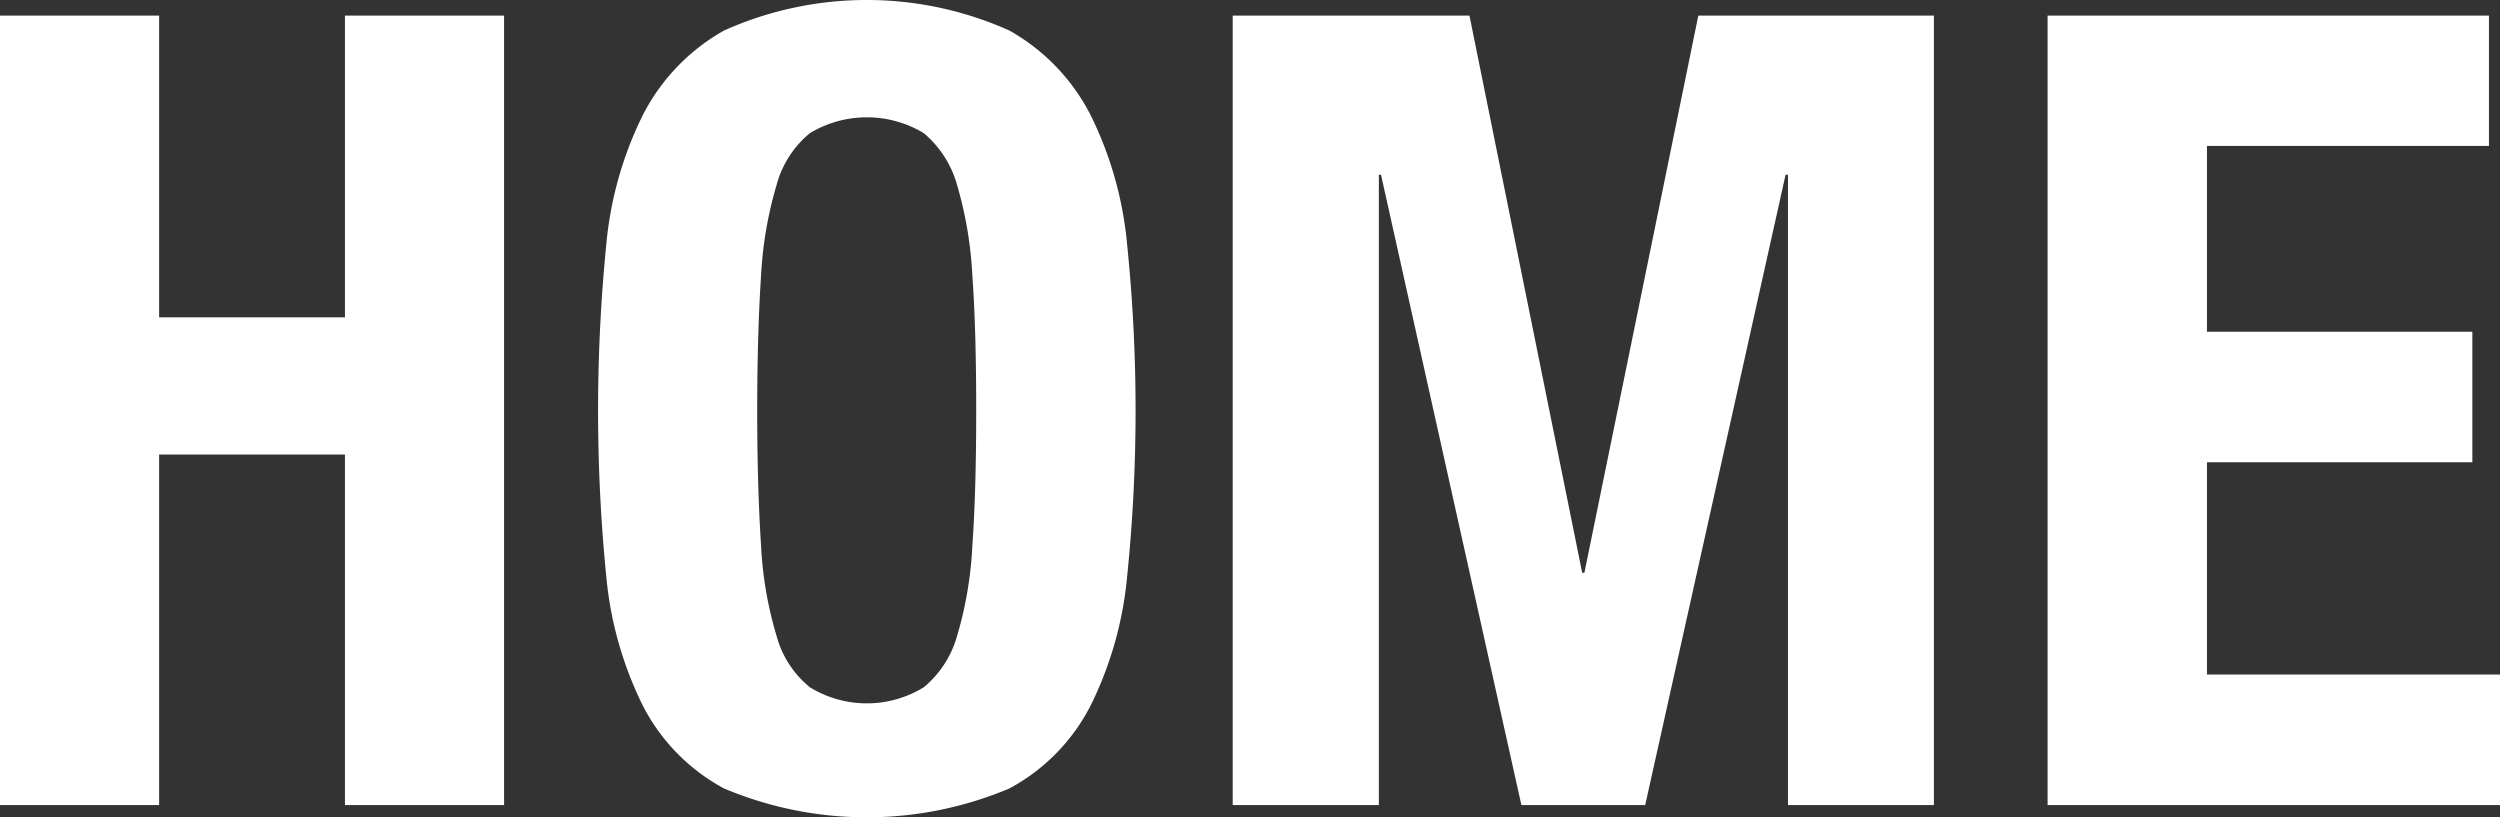 <svg xmlns="http://www.w3.org/2000/svg" width="104" height="34" viewBox="0 0 104 34">
  <rect x="0" y="0" width="104" height="34" fill="#333333" stroke="none"/>
<defs>
    <style>
      .cls-1 {
        fill: #fff;
        fill-rule: evenodd;
      }
    </style>
  </defs>
  <path id="HOME" class="cls-1" d="M7597.53,1088.96v12.55h7.73v-12.55h6.62v32.84h-6.62v-14.58h-7.73v14.58h-6.63v-32.84h6.63Zm25.04,22.05a15.758,15.758,0,0,0,.65,3.77,4.141,4.141,0,0,0,1.38,2.12,4.527,4.527,0,0,0,4.74,0,4.269,4.269,0,0,0,1.38-2.12,15.815,15.815,0,0,0,.64-3.77c0.11-1.55.16-3.42,0.16-5.63s-0.05-4.08-.16-5.61a16.289,16.289,0,0,0-.64-3.78,4.336,4.336,0,0,0-1.38-2.14,4.585,4.585,0,0,0-4.74,0,4.2,4.2,0,0,0-1.38,2.14,16.233,16.233,0,0,0-.65,3.78c-0.1,1.53-.16,3.4-0.16,5.61S7622.47,1109.46,7622.57,1111.01Zm-6.44-12.51a15.24,15.24,0,0,1,1.52-5.4,8.434,8.434,0,0,1,3.38-3.52,14.5,14.5,0,0,1,11.87,0,8.434,8.434,0,0,1,3.38,3.52,15.24,15.24,0,0,1,1.52,5.4,67.992,67.992,0,0,1,0,13.78,15.249,15.249,0,0,1-1.52,5.38,8.1,8.1,0,0,1-3.38,3.45,15.277,15.277,0,0,1-11.87,0,8.1,8.1,0,0,1-3.38-3.45,15.249,15.249,0,0,1-1.52-5.38A69.982,69.982,0,0,1,7616.13,1098.5Zm35.91-9.54,4.69,23.18h0.09l4.74-23.18h9.8v32.84h-6.07v-26.22h-0.1l-5.84,26.22h-5.15l-5.84-26.22h-0.09v26.22h-6.08v-32.84h9.85Zm42.41,5.42h-11.73v7.73h11.04v5.43h-11.04v8.83h12.19v5.43h-18.82v-32.84h18.36v5.42Z" transform="translate(-7590.91 -1088.31)"/>
</svg>
